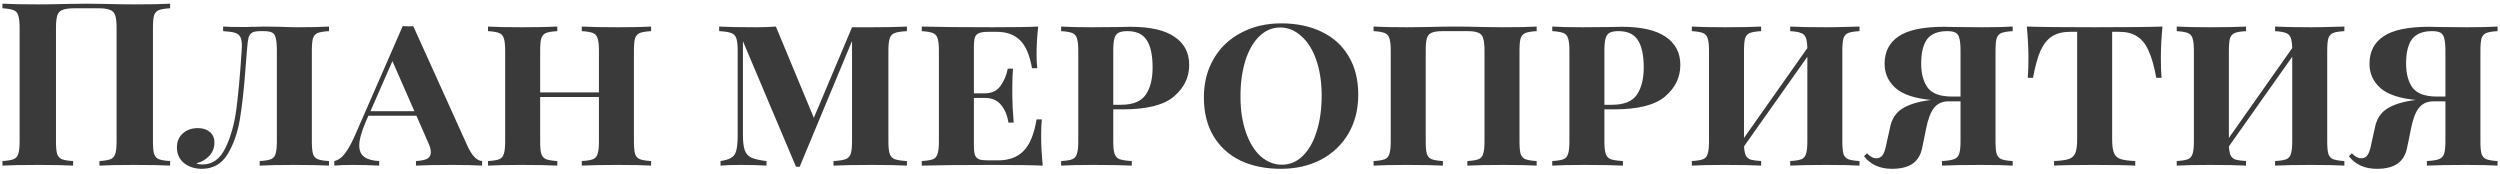 <?xml version="1.0" encoding="UTF-8"?> <svg xmlns="http://www.w3.org/2000/svg" width="317" height="22" viewBox="0 0 317 22" fill="none"> <path d="M21.569 1.048C20.911 1.087 20.438 1.164 20.148 1.28C19.858 1.396 19.655 1.618 19.539 1.947C19.442 2.276 19.394 2.807 19.394 3.542V17.926C19.394 18.661 19.442 19.192 19.539 19.521C19.655 19.85 19.858 20.072 20.148 20.188C20.438 20.304 20.911 20.381 21.569 20.42V21C20.583 20.942 19.055 20.913 16.987 20.913C15.092 20.913 13.632 20.942 12.608 21V20.42C13.246 20.381 13.71 20.304 14 20.188C14.309 20.072 14.512 19.85 14.609 19.521C14.725 19.192 14.783 18.661 14.783 17.926V3.542C14.783 2.807 14.725 2.276 14.609 1.947C14.493 1.599 14.27 1.367 13.942 1.251C13.613 1.116 13.11 1.048 12.434 1.048H9.447C8.77 1.048 8.267 1.116 7.939 1.251C7.61 1.367 7.388 1.599 7.272 1.947C7.156 2.276 7.098 2.807 7.098 3.542V17.926C7.098 18.661 7.146 19.192 7.243 19.521C7.359 19.85 7.562 20.072 7.852 20.188C8.142 20.304 8.615 20.381 9.273 20.42V21C8.229 20.942 6.769 20.913 4.894 20.913C2.825 20.913 1.298 20.942 0.312 21V20.42C0.95 20.381 1.414 20.304 1.704 20.188C2.013 20.072 2.216 19.85 2.313 19.521C2.429 19.192 2.487 18.661 2.487 17.926V3.542C2.487 2.807 2.429 2.276 2.313 1.947C2.216 1.618 2.013 1.396 1.704 1.28C1.414 1.164 0.95 1.087 0.312 1.048V0.468C1.298 0.526 2.825 0.555 4.894 0.555C5.86 0.555 7.117 0.536 8.664 0.497L10.984 0.468L13.246 0.497C14.792 0.536 16.039 0.555 16.987 0.555C19.055 0.555 20.583 0.526 21.569 0.468V1.048ZM41.718 3.948C41.061 3.987 40.587 4.064 40.297 4.18C40.007 4.296 39.804 4.518 39.688 4.847C39.591 5.176 39.543 5.707 39.543 6.442V17.926C39.543 18.661 39.591 19.192 39.688 19.521C39.804 19.85 40.007 20.072 40.297 20.188C40.587 20.304 41.061 20.381 41.718 20.42V21C40.771 20.942 39.321 20.913 37.368 20.913C35.396 20.913 33.917 20.942 32.931 21V20.42C33.588 20.381 34.062 20.304 34.352 20.188C34.642 20.072 34.835 19.85 34.932 19.521C35.048 19.192 35.106 18.661 35.106 17.926V6.442C35.106 5.707 35.058 5.166 34.961 4.818C34.884 4.47 34.729 4.238 34.497 4.122C34.265 4.006 33.898 3.948 33.395 3.948H33.018C32.515 3.948 32.158 4.016 31.945 4.151C31.752 4.267 31.607 4.48 31.51 4.789C31.433 5.098 31.365 5.649 31.307 6.442L31.133 8.646C30.94 11.275 30.698 13.45 30.408 15.171C30.118 16.872 29.596 18.342 28.842 19.579C28.088 20.797 27.005 21.406 25.594 21.406C24.705 21.406 23.951 21.164 23.332 20.681C22.733 20.178 22.433 19.511 22.433 18.68C22.433 17.945 22.684 17.356 23.187 16.911C23.69 16.466 24.328 16.244 25.101 16.244C25.72 16.244 26.222 16.408 26.609 16.737C26.996 17.046 27.189 17.501 27.189 18.1C27.189 18.719 26.976 19.27 26.551 19.753C26.126 20.217 25.575 20.536 24.898 20.71C25.091 20.807 25.352 20.855 25.681 20.855C26.938 20.855 27.904 20.159 28.581 18.767C29.258 17.375 29.722 15.732 29.973 13.837C30.224 11.923 30.447 9.458 30.64 6.442C30.659 6.268 30.669 6.046 30.669 5.775C30.669 5.292 30.601 4.924 30.466 4.673C30.331 4.422 30.099 4.248 29.77 4.151C29.441 4.054 28.948 3.987 28.291 3.948V3.368C28.794 3.407 29.712 3.426 31.046 3.426C31.471 3.426 31.771 3.416 31.945 3.397C32.08 3.397 32.254 3.397 32.467 3.397C32.699 3.378 33.028 3.368 33.453 3.368L35.483 3.397C36.334 3.436 37.078 3.455 37.716 3.455C39.398 3.455 40.732 3.426 41.718 3.368V3.948ZM59.3 18.564C59.861 19.763 60.47 20.381 61.127 20.42V21C60.199 20.942 58.933 20.913 57.328 20.913C55.26 20.913 53.732 20.942 52.746 21V20.42C53.384 20.381 53.858 20.285 54.167 20.13C54.477 19.956 54.631 19.676 54.631 19.289C54.631 18.941 54.506 18.506 54.254 17.984L52.804 14.678H46.714L46.366 15.461C45.825 16.737 45.554 17.733 45.554 18.448C45.554 19.105 45.767 19.589 46.192 19.898C46.618 20.207 47.246 20.381 48.077 20.42V21C46.975 20.942 45.864 20.913 44.742 20.913C43.698 20.913 42.915 20.942 42.393 21V20.42C42.857 20.323 43.283 20.033 43.669 19.55C44.075 19.047 44.501 18.303 44.945 17.317L51.064 3.31C51.219 3.329 51.441 3.339 51.731 3.339C52.041 3.339 52.263 3.329 52.398 3.31L59.3 18.564ZM52.543 14.098L49.759 7.747L46.975 14.098H52.543ZM82.557 3.948C81.9 3.987 81.426 4.064 81.136 4.18C80.846 4.296 80.643 4.518 80.527 4.847C80.43 5.176 80.382 5.707 80.382 6.442V17.926C80.382 18.661 80.43 19.192 80.527 19.521C80.643 19.85 80.846 20.072 81.136 20.188C81.445 20.304 81.919 20.381 82.557 20.42V21C81.668 20.942 80.256 20.913 78.323 20.913C76.37 20.913 74.853 20.942 73.77 21V20.42C74.427 20.381 74.901 20.304 75.191 20.188C75.481 20.072 75.674 19.85 75.771 19.521C75.887 19.192 75.945 18.661 75.945 17.926V12.3H68.492V17.926C68.492 18.661 68.54 19.192 68.637 19.521C68.753 19.85 68.956 20.072 69.246 20.188C69.555 20.304 70.029 20.381 70.667 20.42V21C69.604 20.942 68.086 20.913 66.114 20.913C64.219 20.913 62.808 20.942 61.88 21V20.42C62.537 20.381 63.011 20.304 63.301 20.188C63.591 20.072 63.784 19.85 63.881 19.521C63.997 19.192 64.055 18.661 64.055 17.926V6.442C64.055 5.707 63.997 5.176 63.881 4.847C63.784 4.518 63.581 4.296 63.272 4.18C62.982 4.064 62.518 3.987 61.88 3.948V3.368C62.808 3.426 64.219 3.455 66.114 3.455C68.086 3.455 69.604 3.426 70.667 3.368V3.948C70.01 3.987 69.536 4.064 69.246 4.18C68.956 4.296 68.753 4.518 68.637 4.847C68.54 5.176 68.492 5.707 68.492 6.442V11.72H75.945V6.442C75.945 5.707 75.887 5.176 75.771 4.847C75.674 4.518 75.471 4.296 75.162 4.18C74.872 4.064 74.408 3.987 73.77 3.948V3.368C74.853 3.426 76.37 3.455 78.323 3.455C80.256 3.455 81.668 3.426 82.557 3.368V3.948ZM114.998 3.948C114.302 3.987 113.79 4.064 113.461 4.18C113.152 4.296 112.939 4.518 112.823 4.847C112.707 5.176 112.649 5.707 112.649 6.442V17.926C112.649 18.661 112.707 19.192 112.823 19.521C112.939 19.85 113.152 20.072 113.461 20.188C113.79 20.304 114.302 20.381 114.998 20.42V21C113.954 20.942 112.494 20.913 110.619 20.913C108.376 20.913 106.733 20.942 105.689 21V20.42C106.385 20.381 106.888 20.304 107.197 20.188C107.526 20.072 107.748 19.85 107.864 19.521C107.98 19.192 108.038 18.661 108.038 17.926V5.195L101.397 21.145H100.933L94.205 5.224V17.114C94.205 17.965 94.282 18.612 94.437 19.057C94.591 19.482 94.872 19.792 95.278 19.985C95.703 20.178 96.341 20.323 97.192 20.42V21C96.361 20.942 95.258 20.913 93.886 20.913C92.823 20.913 91.981 20.942 91.363 21V20.42C92.001 20.323 92.465 20.178 92.755 19.985C93.064 19.792 93.267 19.482 93.364 19.057C93.48 18.632 93.538 17.984 93.538 17.114V6.442C93.538 5.707 93.48 5.176 93.364 4.847C93.248 4.518 93.025 4.296 92.697 4.18C92.388 4.064 91.885 3.987 91.189 3.948V3.368C92.194 3.426 93.731 3.455 95.8 3.455C96.805 3.455 97.665 3.426 98.381 3.368L103.195 14.939L108.038 3.455H110.619C112.494 3.455 113.954 3.426 114.998 3.368V3.948ZM132.016 17.23C132.016 18.332 132.084 19.589 132.219 21C130.962 20.942 128.845 20.913 125.868 20.913C121.885 20.913 118.889 20.942 116.878 21V20.42C117.535 20.381 118.009 20.304 118.299 20.188C118.589 20.072 118.782 19.85 118.879 19.521C118.995 19.192 119.053 18.661 119.053 17.926V6.442C119.053 5.707 118.995 5.176 118.879 4.847C118.782 4.518 118.579 4.296 118.27 4.18C117.98 4.064 117.516 3.987 116.878 3.948V3.368C118.889 3.426 121.885 3.455 125.868 3.455C128.575 3.455 130.498 3.426 131.639 3.368C131.504 4.663 131.436 5.823 131.436 6.848C131.436 7.602 131.465 8.201 131.523 8.646H130.856C130.566 6.983 130.063 5.804 129.348 5.108C128.633 4.393 127.647 4.035 126.39 4.035H125.317C124.814 4.035 124.437 4.083 124.186 4.18C123.935 4.257 123.751 4.431 123.635 4.702C123.538 4.953 123.49 5.359 123.49 5.92V11.836H124.853C125.742 11.836 126.409 11.527 126.854 10.908C127.318 10.27 127.627 9.535 127.782 8.704H128.449C128.391 9.361 128.362 10.115 128.362 10.966V12.126C128.362 12.996 128.42 14.137 128.536 15.548H127.869C127.734 14.639 127.424 13.895 126.941 13.315C126.477 12.716 125.781 12.416 124.853 12.416H123.49V18.448C123.49 19.009 123.538 19.424 123.635 19.695C123.751 19.946 123.935 20.12 124.186 20.217C124.437 20.294 124.814 20.333 125.317 20.333H126.564C127.937 20.333 129.01 19.937 129.783 19.144C130.576 18.351 131.127 17.017 131.436 15.142H132.103C132.045 15.683 132.016 16.379 132.016 17.23ZM141.162 13.866V17.926C141.162 18.661 141.22 19.192 141.336 19.521C141.452 19.85 141.665 20.072 141.974 20.188C142.303 20.304 142.815 20.381 143.511 20.42V21C142.39 20.942 140.756 20.913 138.61 20.913C136.812 20.913 135.459 20.942 134.55 21V20.42C135.207 20.381 135.681 20.304 135.971 20.188C136.261 20.072 136.454 19.85 136.551 19.521C136.667 19.192 136.725 18.661 136.725 17.926V6.442C136.725 5.707 136.667 5.176 136.551 4.847C136.454 4.518 136.251 4.296 135.942 4.18C135.652 4.064 135.188 3.987 134.55 3.948V3.368C135.459 3.426 136.754 3.455 138.436 3.455L141.945 3.426C142.351 3.407 142.815 3.397 143.337 3.397C145.85 3.397 147.716 3.822 148.934 4.673C150.171 5.504 150.79 6.693 150.79 8.24C150.79 9.806 150.142 11.14 148.847 12.242C147.571 13.325 145.425 13.866 142.409 13.866H141.162ZM142.96 3.948C142.457 3.948 142.08 4.016 141.829 4.151C141.578 4.286 141.404 4.528 141.307 4.876C141.21 5.224 141.162 5.746 141.162 6.442V13.286H142.119C143.646 13.286 144.7 12.861 145.28 12.01C145.86 11.159 146.15 10.009 146.15 8.559C146.15 6.993 145.899 5.833 145.396 5.079C144.913 4.325 144.101 3.948 142.96 3.948ZM162.454 2.962C164.407 2.962 166.118 3.32 167.587 4.035C169.056 4.731 170.197 5.765 171.009 7.138C171.821 8.491 172.227 10.115 172.227 12.01C172.227 13.866 171.811 15.509 170.98 16.94C170.149 18.351 168.989 19.453 167.5 20.246C166.011 21.019 164.32 21.406 162.425 21.406C160.472 21.406 158.761 21.058 157.292 20.362C155.823 19.647 154.682 18.612 153.87 17.259C153.058 15.886 152.652 14.253 152.652 12.358C152.652 10.502 153.068 8.868 153.899 7.457C154.73 6.026 155.89 4.924 157.379 4.151C158.868 3.358 160.559 2.962 162.454 2.962ZM162.338 3.484C161.333 3.484 160.443 3.861 159.67 4.615C158.916 5.35 158.326 6.384 157.901 7.718C157.495 9.033 157.292 10.541 157.292 12.242C157.292 13.963 157.524 15.48 157.988 16.795C158.452 18.11 159.08 19.125 159.873 19.84C160.685 20.536 161.574 20.884 162.541 20.884C163.546 20.884 164.426 20.517 165.18 19.782C165.953 19.028 166.543 17.994 166.949 16.679C167.374 15.345 167.587 13.827 167.587 12.126C167.587 10.405 167.355 8.888 166.891 7.573C166.427 6.258 165.789 5.253 164.977 4.557C164.184 3.842 163.305 3.484 162.338 3.484ZM194.847 3.948C194.19 3.987 193.716 4.064 193.426 4.18C193.136 4.296 192.933 4.518 192.817 4.847C192.72 5.176 192.672 5.707 192.672 6.442V17.926C192.672 18.661 192.72 19.192 192.817 19.521C192.933 19.85 193.136 20.072 193.426 20.188C193.735 20.304 194.209 20.381 194.847 20.42V21C193.958 20.942 192.546 20.913 190.613 20.913C188.66 20.913 187.143 20.942 186.06 21V20.42C186.717 20.381 187.191 20.304 187.481 20.188C187.771 20.072 187.964 19.85 188.061 19.521C188.177 19.192 188.235 18.661 188.235 17.926V6.442C188.235 5.707 188.177 5.176 188.061 4.847C187.964 4.499 187.761 4.267 187.452 4.151C187.162 4.016 186.698 3.948 186.06 3.948H182.957C182.319 3.948 181.845 4.016 181.536 4.151C181.246 4.267 181.043 4.499 180.927 4.847C180.83 5.176 180.782 5.707 180.782 6.442V17.926C180.782 18.661 180.83 19.192 180.927 19.521C181.043 19.85 181.246 20.072 181.536 20.188C181.845 20.304 182.319 20.381 182.957 20.42V21C181.894 20.942 180.376 20.913 178.404 20.913C176.509 20.913 175.098 20.942 174.17 21V20.42C174.827 20.381 175.301 20.304 175.591 20.188C175.881 20.072 176.074 19.85 176.171 19.521C176.287 19.192 176.345 18.661 176.345 17.926V6.442C176.345 5.707 176.287 5.176 176.171 4.847C176.074 4.518 175.871 4.296 175.562 4.18C175.272 4.064 174.808 3.987 174.17 3.948V3.368C175.098 3.426 176.509 3.455 178.404 3.455L180.927 3.426C182.358 3.387 183.556 3.368 184.523 3.368C185.49 3.368 186.688 3.387 188.119 3.426L190.613 3.455C192.546 3.455 193.958 3.426 194.847 3.368V3.948ZM203.438 13.866V17.926C203.438 18.661 203.496 19.192 203.612 19.521C203.728 19.85 203.941 20.072 204.25 20.188C204.579 20.304 205.091 20.381 205.787 20.42V21C204.666 20.942 203.032 20.913 200.886 20.913C199.088 20.913 197.735 20.942 196.826 21V20.42C197.484 20.381 197.957 20.304 198.247 20.188C198.537 20.072 198.731 19.85 198.827 19.521C198.943 19.192 199.001 18.661 199.001 17.926V6.442C199.001 5.707 198.943 5.176 198.827 4.847C198.731 4.518 198.528 4.296 198.218 4.18C197.928 4.064 197.464 3.987 196.826 3.948V3.368C197.735 3.426 199.03 3.455 200.712 3.455L204.221 3.426C204.627 3.407 205.091 3.397 205.613 3.397C208.127 3.397 209.992 3.822 211.21 4.673C212.448 5.504 213.066 6.693 213.066 8.24C213.066 9.806 212.419 11.14 211.123 12.242C209.847 13.325 207.701 13.866 204.685 13.866H203.438ZM205.236 3.948C204.734 3.948 204.357 4.016 204.105 4.151C203.854 4.286 203.68 4.528 203.583 4.876C203.487 5.224 203.438 5.746 203.438 6.442V13.286H204.395C205.923 13.286 206.976 12.861 207.556 12.01C208.136 11.159 208.426 10.009 208.426 8.559C208.426 6.993 208.175 5.833 207.672 5.079C207.189 4.325 206.377 3.948 205.236 3.948ZM235.784 3.948C235.126 3.987 234.653 4.064 234.363 4.18C234.073 4.296 233.87 4.518 233.754 4.847C233.657 5.176 233.609 5.707 233.609 6.442V17.926C233.609 18.661 233.657 19.192 233.754 19.521C233.87 19.85 234.073 20.072 234.363 20.188C234.672 20.304 235.146 20.381 235.784 20.42V21C234.894 20.942 233.483 20.913 231.55 20.913C229.597 20.913 228.079 20.942 226.997 21V20.42C227.654 20.381 228.128 20.304 228.418 20.188C228.708 20.072 228.901 19.85 228.998 19.521C229.114 19.192 229.172 18.661 229.172 17.926V7.196L221.139 18.564C221.177 19.086 221.255 19.473 221.371 19.724C221.506 19.975 221.719 20.149 222.009 20.246C222.299 20.323 222.734 20.381 223.314 20.42V21C222.25 20.942 220.733 20.913 218.761 20.913C216.866 20.913 215.455 20.942 214.527 21V20.42C215.184 20.381 215.658 20.304 215.948 20.188C216.238 20.072 216.431 19.85 216.528 19.521C216.644 19.192 216.702 18.661 216.702 17.926V6.442C216.702 5.707 216.644 5.176 216.528 4.847C216.431 4.518 216.228 4.296 215.919 4.18C215.629 4.064 215.165 3.987 214.527 3.948V3.368C215.455 3.426 216.866 3.455 218.761 3.455C220.733 3.455 222.25 3.426 223.314 3.368V3.948C222.656 3.987 222.183 4.064 221.893 4.18C221.603 4.296 221.4 4.518 221.284 4.847C221.187 5.176 221.139 5.707 221.139 6.442V17.491L229.172 6.094C229.152 5.475 229.085 5.031 228.969 4.76C228.853 4.47 228.65 4.277 228.36 4.18C228.07 4.064 227.615 3.987 226.997 3.948V3.368C228.06 3.426 229.578 3.455 231.55 3.455C232.478 3.455 233.502 3.436 234.624 3.397C234.952 3.378 235.339 3.368 235.784 3.368V3.948ZM255.207 3.948C254.55 3.987 254.076 4.064 253.786 4.18C253.496 4.296 253.293 4.518 253.177 4.847C253.081 5.176 253.032 5.707 253.032 6.442V17.926C253.032 18.661 253.081 19.192 253.177 19.521C253.293 19.85 253.496 20.072 253.786 20.188C254.076 20.304 254.55 20.381 255.207 20.42V21C254.318 20.942 252.965 20.913 251.147 20.913C249.021 20.913 247.387 20.942 246.246 21V20.42C246.942 20.381 247.445 20.304 247.754 20.188C248.083 20.072 248.305 19.85 248.421 19.521C248.537 19.192 248.595 18.661 248.595 17.926V12.851H247.058C246.266 12.851 245.647 13.141 245.202 13.721C244.777 14.282 244.448 15.171 244.216 16.389L243.752 18.651C243.578 19.598 243.172 20.294 242.534 20.739C241.916 21.184 241.036 21.406 239.895 21.406C238.368 21.406 237.189 20.874 236.357 19.811L236.734 19.434C237.121 19.859 237.517 20.072 237.923 20.072C238.233 20.072 238.484 19.956 238.677 19.724C238.871 19.473 239.025 19.067 239.141 18.506L239.634 16.273C239.847 15.132 240.369 14.301 241.2 13.779C242.051 13.238 243.259 12.87 244.825 12.677H244.883C242.795 12.484 241.287 11.981 240.359 11.169C239.431 10.338 238.967 9.313 238.967 8.095C238.967 6.568 239.557 5.408 240.736 4.615C241.916 3.803 243.849 3.397 246.536 3.397C247.039 3.397 247.484 3.407 247.87 3.426L251.321 3.455C253.003 3.455 254.299 3.426 255.207 3.368V3.948ZM243.607 8.066C243.607 9.361 243.888 10.386 244.448 11.14C245.009 11.875 246.034 12.242 247.522 12.242H248.595V6.442C248.595 5.746 248.547 5.224 248.45 4.876C248.373 4.528 248.218 4.286 247.986 4.151C247.754 4.016 247.397 3.948 246.913 3.948C245.734 3.948 244.883 4.286 244.361 4.963C243.859 5.64 243.607 6.674 243.607 8.066ZM274.2 3.368C274.065 4.837 273.997 6.152 273.997 7.312C273.997 8.395 274.026 9.245 274.084 9.864H273.417C273.146 8.395 272.818 7.244 272.431 6.413C272.064 5.582 271.58 4.982 270.981 4.615C270.401 4.228 269.647 4.035 268.719 4.035H267.82V17.636C267.82 18.448 267.897 19.038 268.052 19.405C268.207 19.772 268.477 20.024 268.864 20.159C269.251 20.294 269.879 20.381 270.749 20.42V21C269.705 20.942 267.965 20.913 265.529 20.913C263.074 20.913 261.382 20.942 260.454 21V20.42C261.324 20.381 261.952 20.294 262.339 20.159C262.726 20.024 262.996 19.772 263.151 19.405C263.306 19.038 263.383 18.448 263.383 17.636V4.035H262.484C261.556 4.035 260.792 4.228 260.193 4.615C259.613 4.982 259.13 5.582 258.743 6.413C258.376 7.244 258.057 8.395 257.786 9.864H257.119C257.177 9.245 257.206 8.395 257.206 7.312C257.206 6.152 257.138 4.837 257.003 3.368C258.685 3.426 261.527 3.455 265.529 3.455C269.608 3.455 272.499 3.426 274.2 3.368ZM297.267 3.948C296.61 3.987 296.136 4.064 295.846 4.18C295.556 4.296 295.353 4.518 295.237 4.847C295.14 5.176 295.092 5.707 295.092 6.442V17.926C295.092 18.661 295.14 19.192 295.237 19.521C295.353 19.85 295.556 20.072 295.846 20.188C296.155 20.304 296.629 20.381 297.267 20.42V21C296.378 20.942 294.966 20.913 293.033 20.913C291.08 20.913 289.563 20.942 288.48 21V20.42C289.137 20.381 289.611 20.304 289.901 20.188C290.191 20.072 290.384 19.85 290.481 19.521C290.597 19.192 290.655 18.661 290.655 17.926V7.196L282.622 18.564C282.661 19.086 282.738 19.473 282.854 19.724C282.989 19.975 283.202 20.149 283.492 20.246C283.782 20.323 284.217 20.381 284.797 20.42V21C283.734 20.942 282.216 20.913 280.244 20.913C278.349 20.913 276.938 20.942 276.01 21V20.42C276.667 20.381 277.141 20.304 277.431 20.188C277.721 20.072 277.914 19.85 278.011 19.521C278.127 19.192 278.185 18.661 278.185 17.926V6.442C278.185 5.707 278.127 5.176 278.011 4.847C277.914 4.518 277.711 4.296 277.402 4.18C277.112 4.064 276.648 3.987 276.01 3.948V3.368C276.938 3.426 278.349 3.455 280.244 3.455C282.216 3.455 283.734 3.426 284.797 3.368V3.948C284.14 3.987 283.666 4.064 283.376 4.18C283.086 4.296 282.883 4.518 282.767 4.847C282.67 5.176 282.622 5.707 282.622 6.442V17.491L290.655 6.094C290.636 5.475 290.568 5.031 290.452 4.76C290.336 4.47 290.133 4.277 289.843 4.18C289.553 4.064 289.099 3.987 288.48 3.948V3.368C289.543 3.426 291.061 3.455 293.033 3.455C293.961 3.455 294.986 3.436 296.107 3.397C296.436 3.378 296.822 3.368 297.267 3.368V3.948ZM316.691 3.948C316.033 3.987 315.56 4.064 315.27 4.18C314.98 4.296 314.777 4.518 314.661 4.847C314.564 5.176 314.516 5.707 314.516 6.442V17.926C314.516 18.661 314.564 19.192 314.661 19.521C314.777 19.85 314.98 20.072 315.27 20.188C315.56 20.304 316.033 20.381 316.691 20.42V21C315.801 20.942 314.448 20.913 312.631 20.913C310.504 20.913 308.87 20.942 307.73 21V20.42C308.426 20.381 308.928 20.304 309.238 20.188C309.566 20.072 309.789 19.85 309.905 19.521C310.021 19.192 310.079 18.661 310.079 17.926V12.851H308.542C307.749 12.851 307.13 13.141 306.686 13.721C306.26 14.282 305.932 15.171 305.7 16.389L305.236 18.651C305.062 19.598 304.656 20.294 304.018 20.739C303.399 21.184 302.519 21.406 301.379 21.406C299.851 21.406 298.672 20.874 297.841 19.811L298.218 19.434C298.604 19.859 299.001 20.072 299.407 20.072C299.716 20.072 299.967 19.956 300.161 19.724C300.354 19.473 300.509 19.067 300.625 18.506L301.118 16.273C301.33 15.132 301.852 14.301 302.684 13.779C303.534 13.238 304.743 12.87 306.309 12.677H306.367C304.279 12.484 302.771 11.981 301.843 11.169C300.915 10.338 300.451 9.313 300.451 8.095C300.451 6.568 301.04 5.408 302.22 4.615C303.399 3.803 305.332 3.397 308.02 3.397C308.522 3.397 308.967 3.407 309.354 3.426L312.805 3.455C314.487 3.455 315.782 3.426 316.691 3.368V3.948ZM305.091 8.066C305.091 9.361 305.371 10.386 305.932 11.14C306.492 11.875 307.517 12.242 309.006 12.242H310.079V6.442C310.079 5.746 310.03 5.224 309.934 4.876C309.856 4.528 309.702 4.286 309.47 4.151C309.238 4.016 308.88 3.948 308.397 3.948C307.217 3.948 306.367 4.286 305.845 4.963C305.342 5.64 305.091 6.674 305.091 8.066Z" fill="#3A3A3A"></path> </svg> 